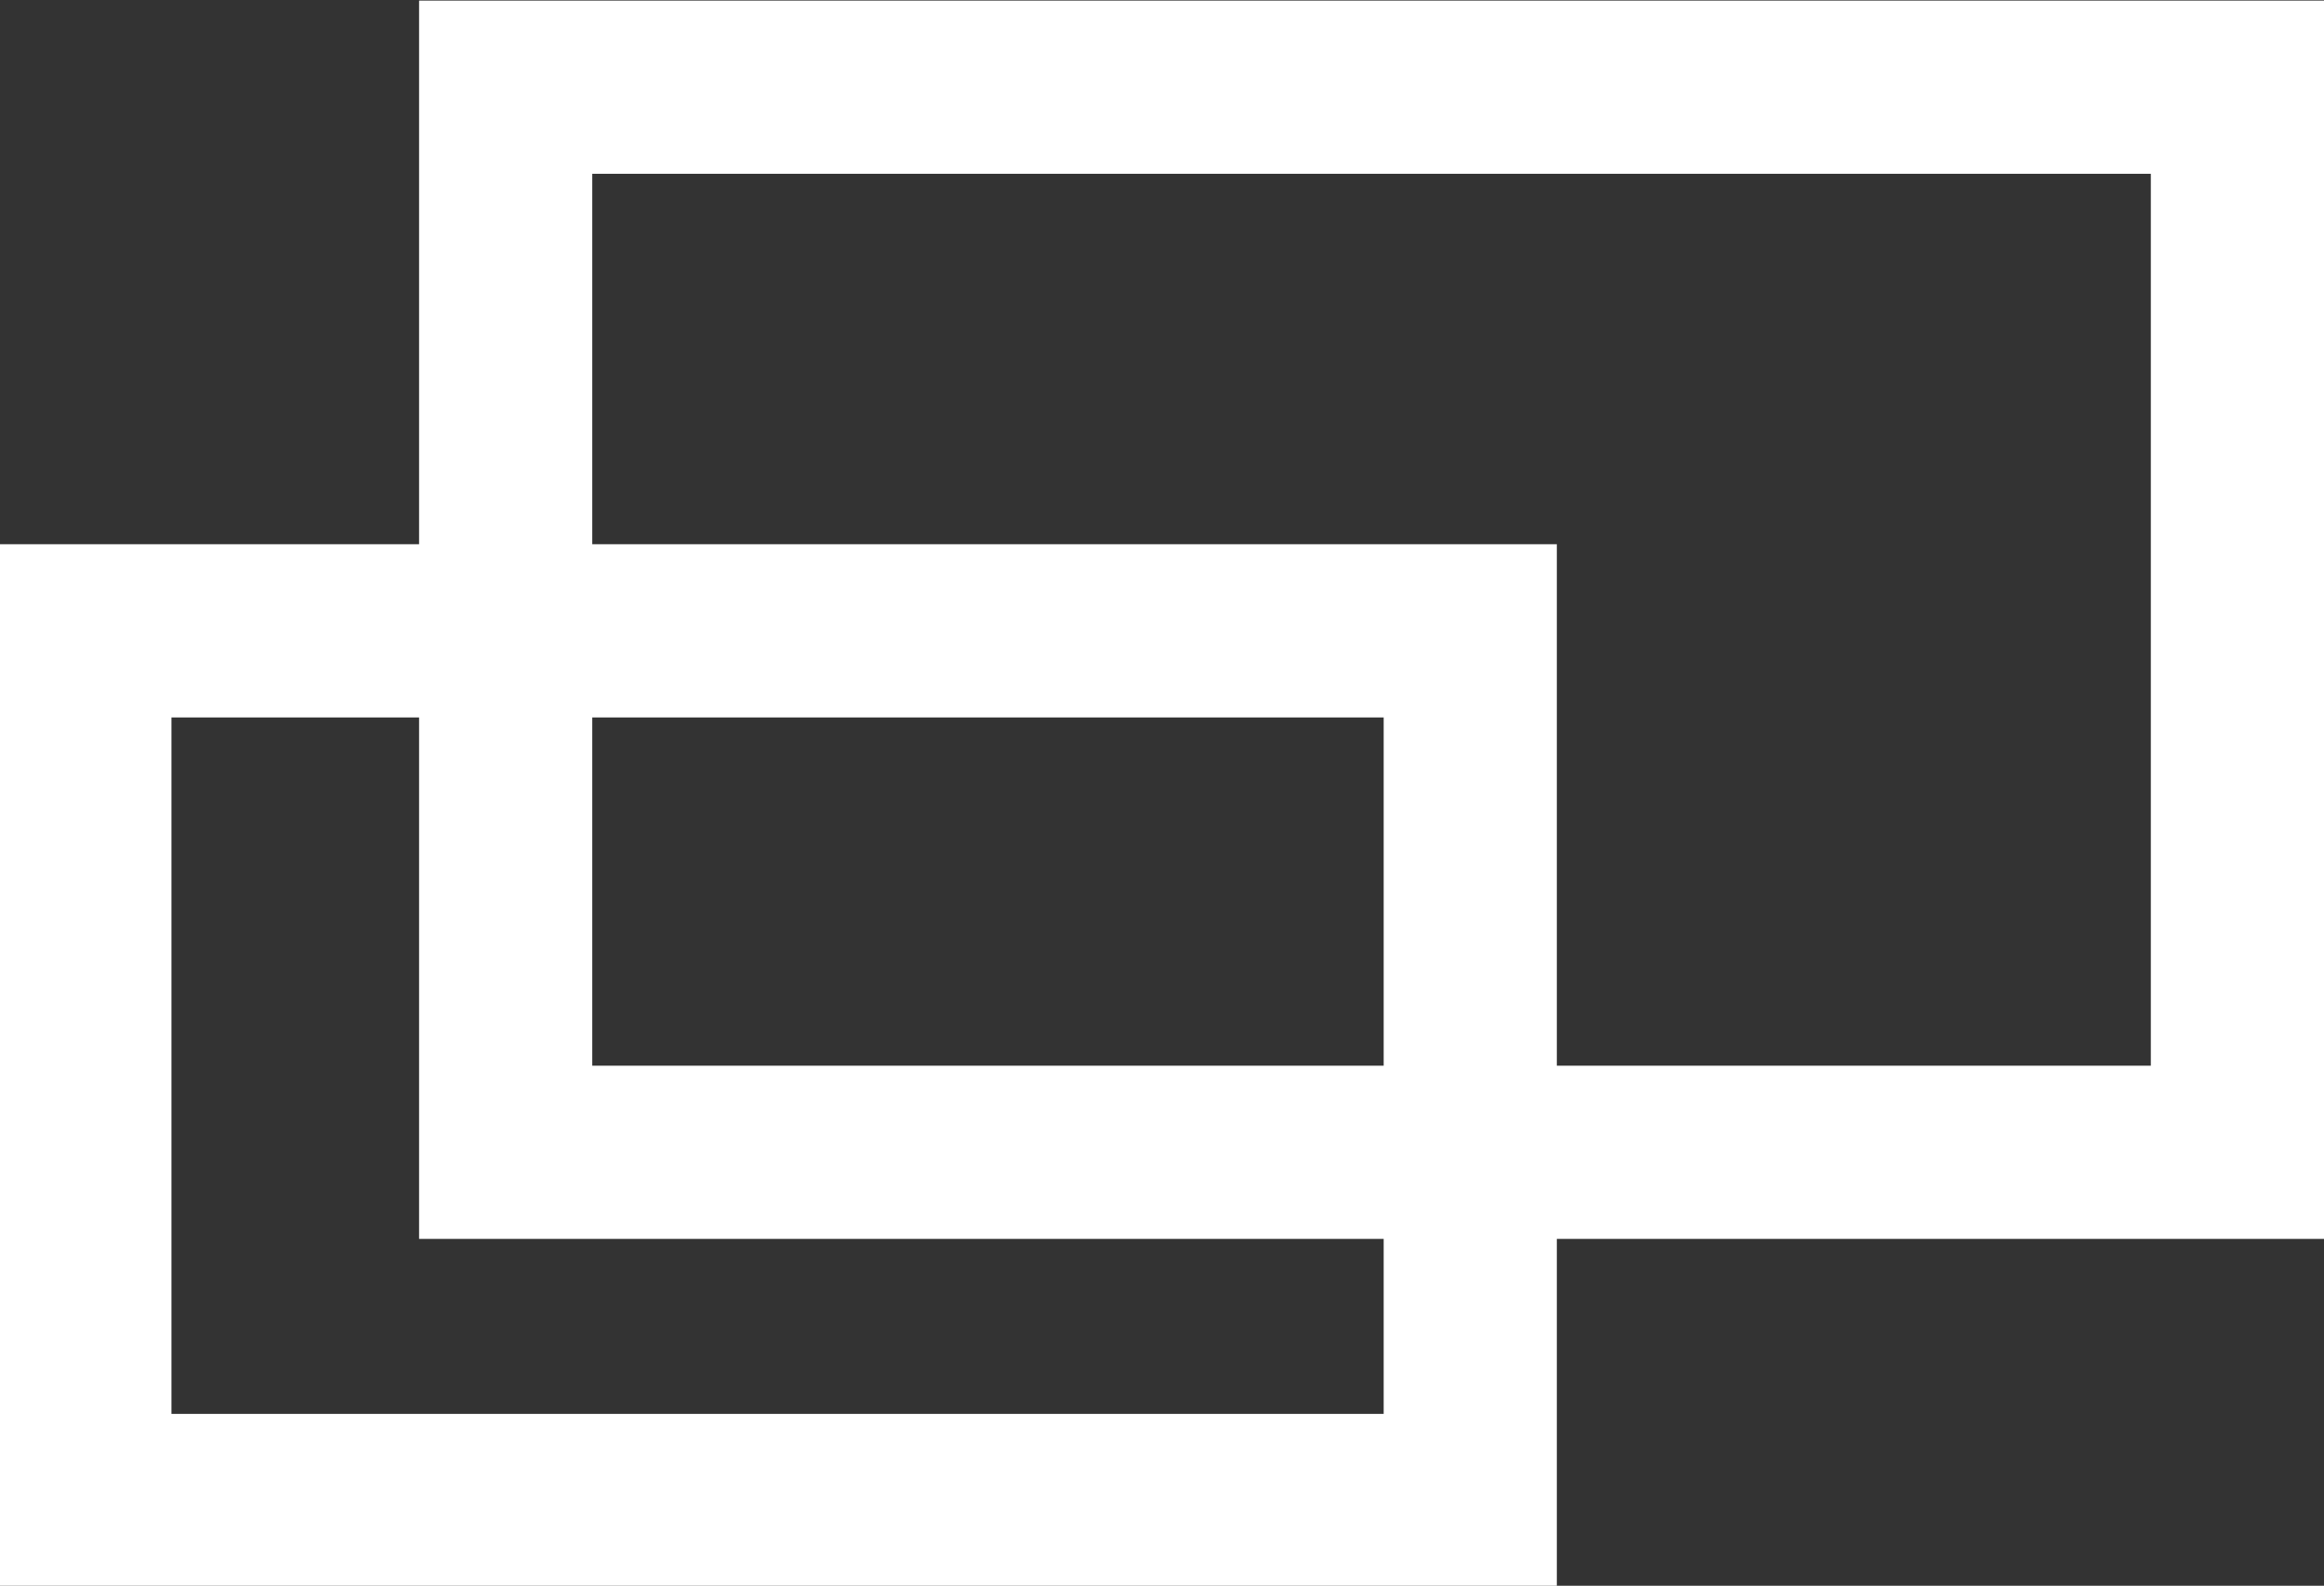<svg id="head" xmlns="http://www.w3.org/2000/svg" width="26.84" height="18.313" viewBox="0 0 26.84 18.313">
  <rect x="0" y="0" width="26.84" height="18.313" fill="#333333" stroke="none"/>
  <defs>
    <style>
      .cls-1 {
        fill: none;
        stroke: #fff;
        stroke-width: 2px;
        fill-rule: evenodd;
      }
    </style>
  </defs>
  <path class="cls-1" d="M2751.14,56.078h-16V46.035h16V56.078Z" transform="translate(-2734.16 -38.75)"/>
  <path class="cls-1" d="M2740,39.757h20v12.3h-20v-12.3Z" transform="translate(-2734.16 -38.75)"/>
</svg>
